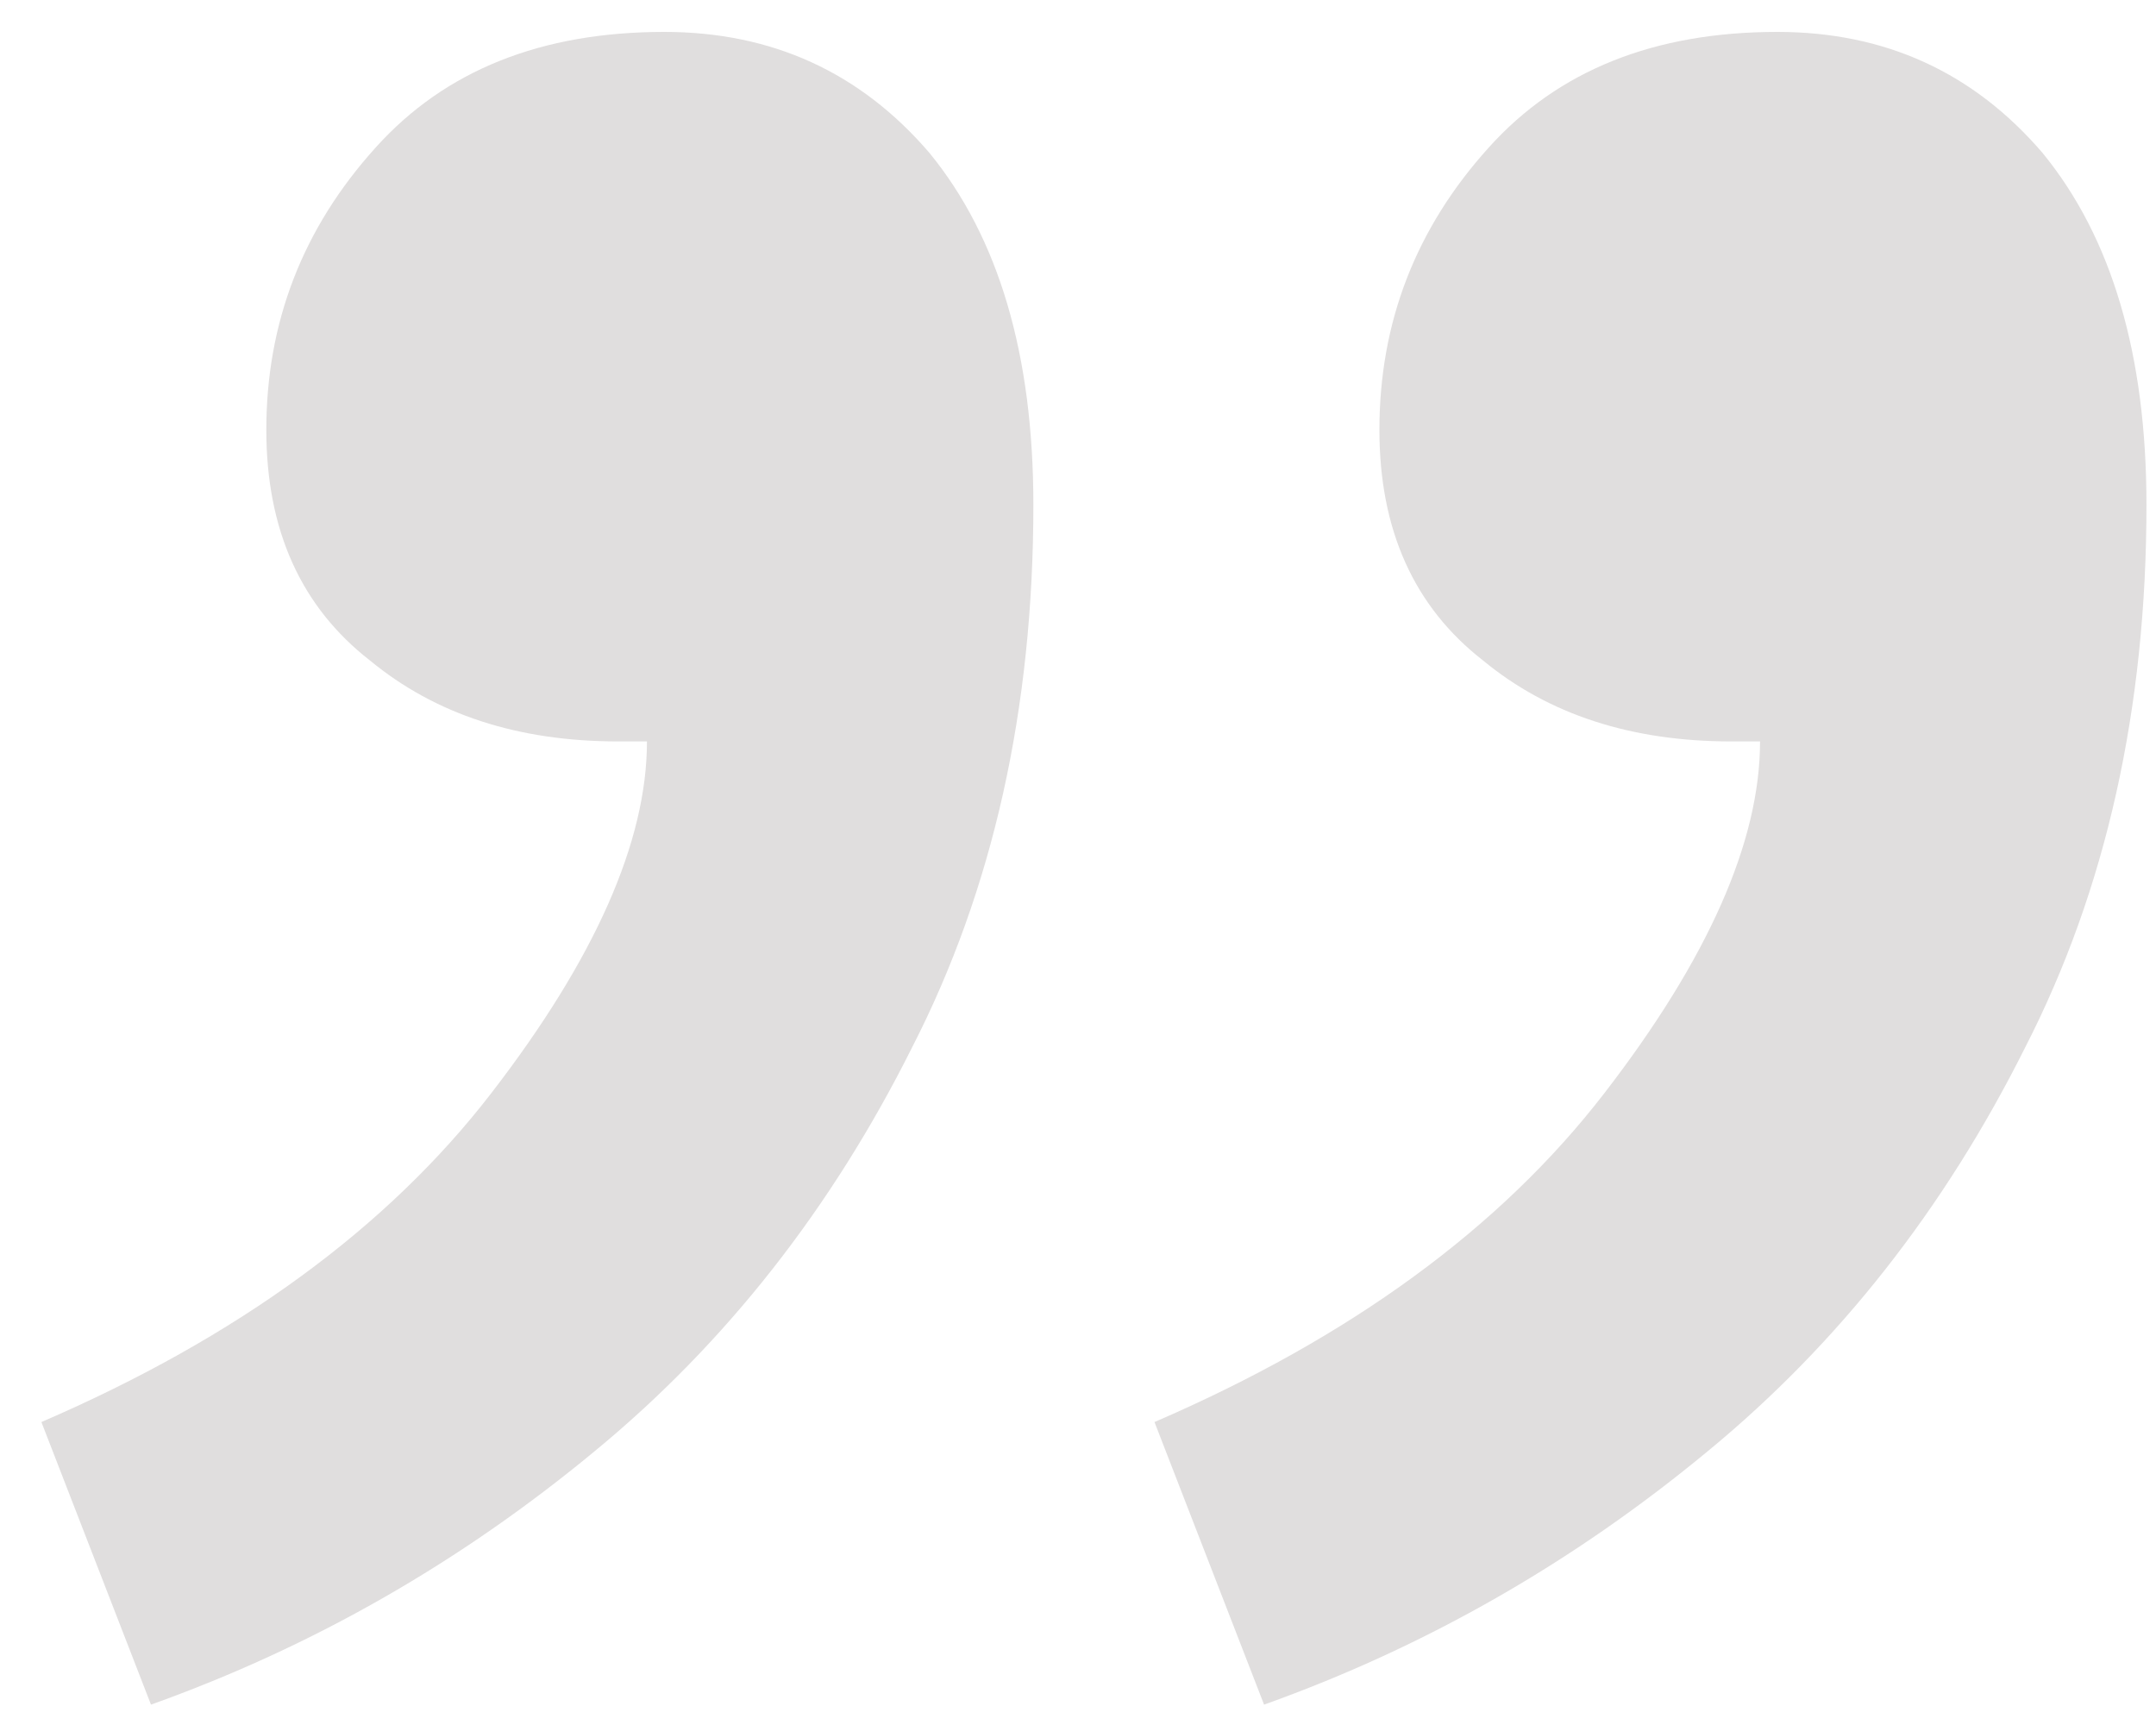 <svg width="40" height="32" viewBox="0 0 40 32" fill="none" xmlns="http://www.w3.org/2000/svg">
<path d="M32.975 0.592C34.972 0.592 36.613 1.341 37.897 2.839C39.181 4.409 39.823 6.584 39.823 9.366C39.823 13.147 39.074 16.5 37.576 19.424C36.078 22.421 34.116 24.917 31.691 26.915C29.194 28.983 26.448 30.552 23.452 31.622L21.419 26.38C25.057 24.81 27.839 22.777 29.765 20.28C31.691 17.784 32.654 15.608 32.654 13.754C32.511 13.754 32.404 13.754 32.333 13.754C32.261 13.754 32.19 13.754 32.119 13.754C30.264 13.754 28.73 13.254 27.518 12.255C26.234 11.257 25.592 9.83 25.592 7.975C25.592 5.978 26.269 4.23 27.625 2.732C28.909 1.306 30.692 0.592 32.975 0.592ZM12.324 0.592C14.321 0.592 15.962 1.341 17.246 2.839C18.53 4.409 19.172 6.584 19.172 9.366C19.172 13.147 18.423 16.5 16.925 19.424C15.427 22.421 13.465 24.917 11.04 26.915C8.543 28.983 5.797 30.552 2.801 31.622L0.768 26.38C4.406 24.81 7.188 22.777 9.114 20.28C11.04 17.784 12.003 15.608 12.003 13.754C11.86 13.754 11.753 13.754 11.682 13.754C11.61 13.754 11.539 13.754 11.468 13.754C9.613 13.754 8.079 13.254 6.867 12.255C5.583 11.257 4.941 9.83 4.941 7.975C4.941 5.978 5.618 4.23 6.974 2.732C8.258 1.306 10.041 0.592 12.324 0.592Z" fill="#E0DEDE"/>
</svg>
